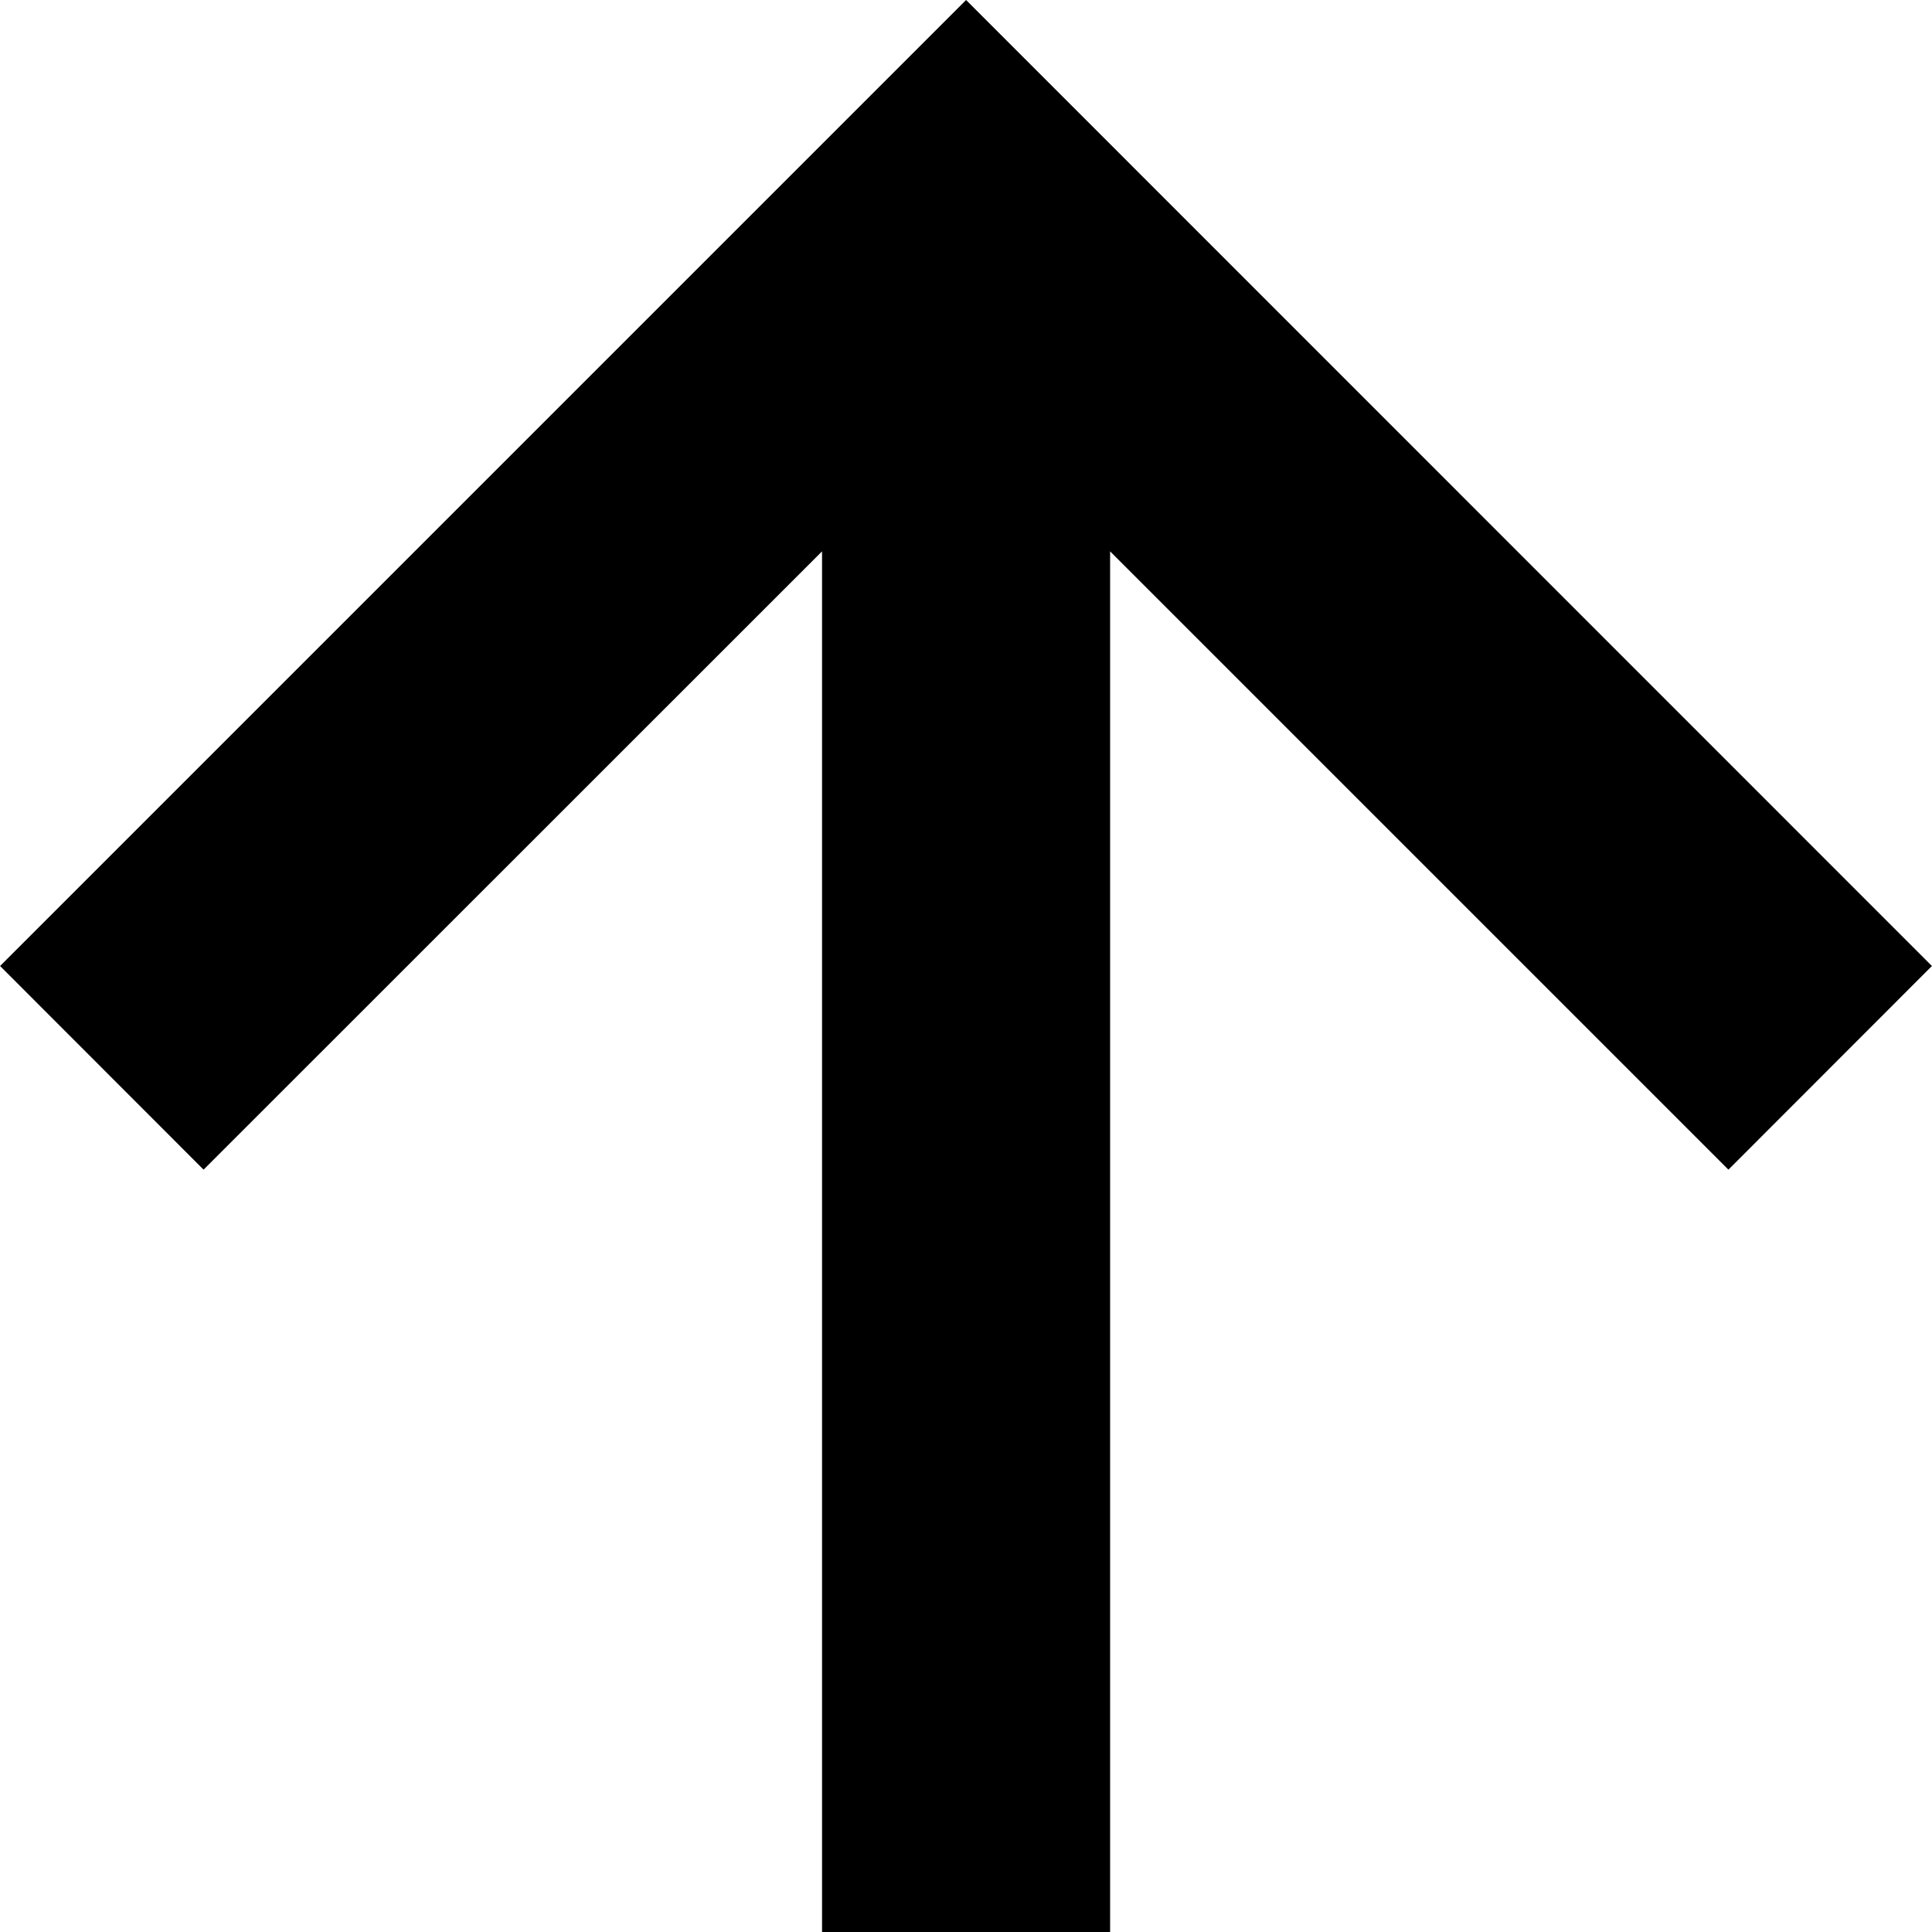 <?xml version="1.0" encoding="utf-8"?>
<!-- Generator: Adobe Illustrator 24.3.0, SVG Export Plug-In . SVG Version: 6.00 Build 0)  -->
<svg version="1.1" id="Layer_1" xmlns="http://www.w3.org/2000/svg" xmlns:xlink="http://www.w3.org/1999/xlink" x="0px" y="0px"
	 viewBox="0 0 512 512" style="enable-background:new 0 0 512 512;" xml:space="preserve">
<g>
	<polygon points="217.85,146.12 217.85,512 294.19,512 294.19,146.12 458.05,309.97 511.98,256 256.02,0 0.02,256 53.95,309.97 	"/>
</g>
</svg>
